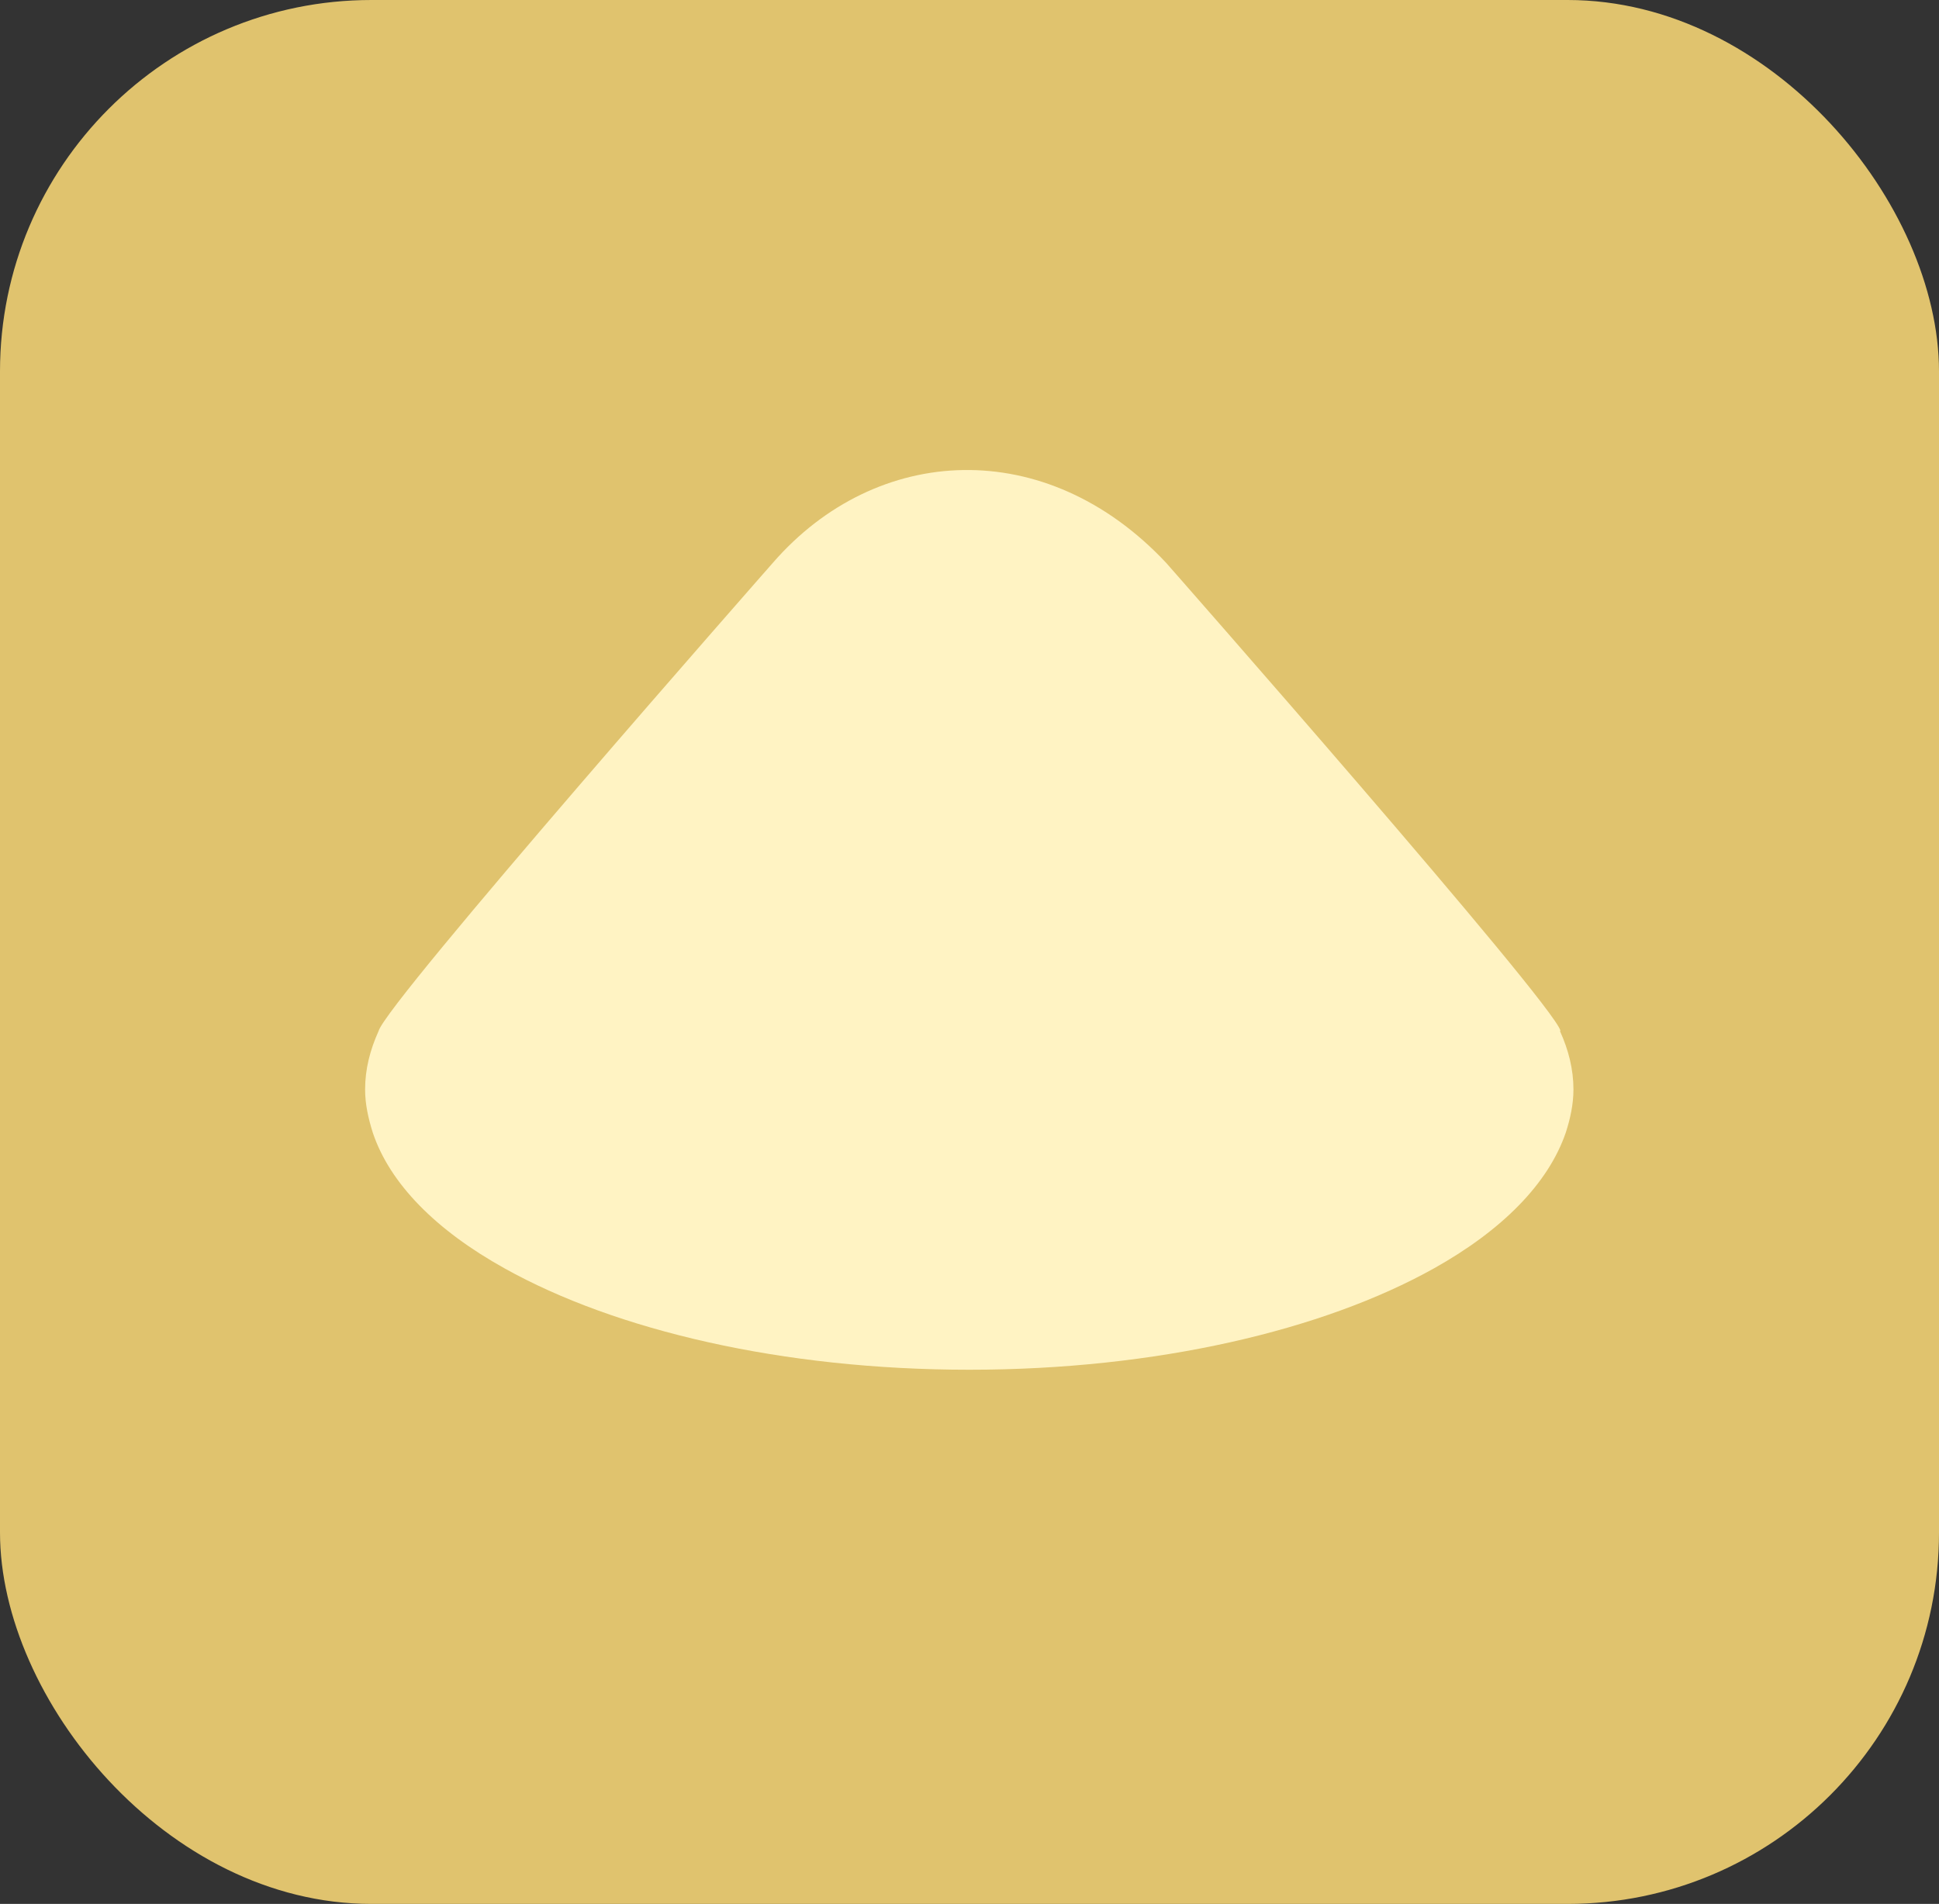 <?xml version="1.0" encoding="UTF-8"?>
<svg id="_レイヤー_2" data-name="レイヤー 2" xmlns="http://www.w3.org/2000/svg" viewBox="0 0 43.23 42.45">
  <rect x="0" y="0" width="43.23" height="42.45" fill="#333333" stroke="none"/>
  <defs>
    <style>
      .cls-1 {
        fill: #fff3c3;
      }

      .cls-2 {
        fill: #e0c36e;
      }
    </style>
  </defs>
  <g id="_レイヤー_1-2" data-name="レイヤー 1">
    <g>
      <rect class="cls-2" width="43.23" height="42.45" rx="8.28" ry="8.28"/>
      <path class="cls-1" d="m34.79,22.98c-.17-.63-8.79-10.43-8.79-10.43-2.68-2.86-6.46-2.66-8.77,0,0,0-8.63,9.81-8.79,10.44-.19.42-.3.85-.3,1.3,0,.33.07.64.17.96.38,1.14,1.41,2.18,2.94,3.03,2.47,1.38,6.19,2.26,10.36,2.26s7.89-.88,10.36-2.26c1.52-.85,2.55-1.89,2.94-3.03.1-.31.17-.63.17-.96,0-.45-.11-.88-.3-1.3"/>
    </g>
  </g>
</svg>